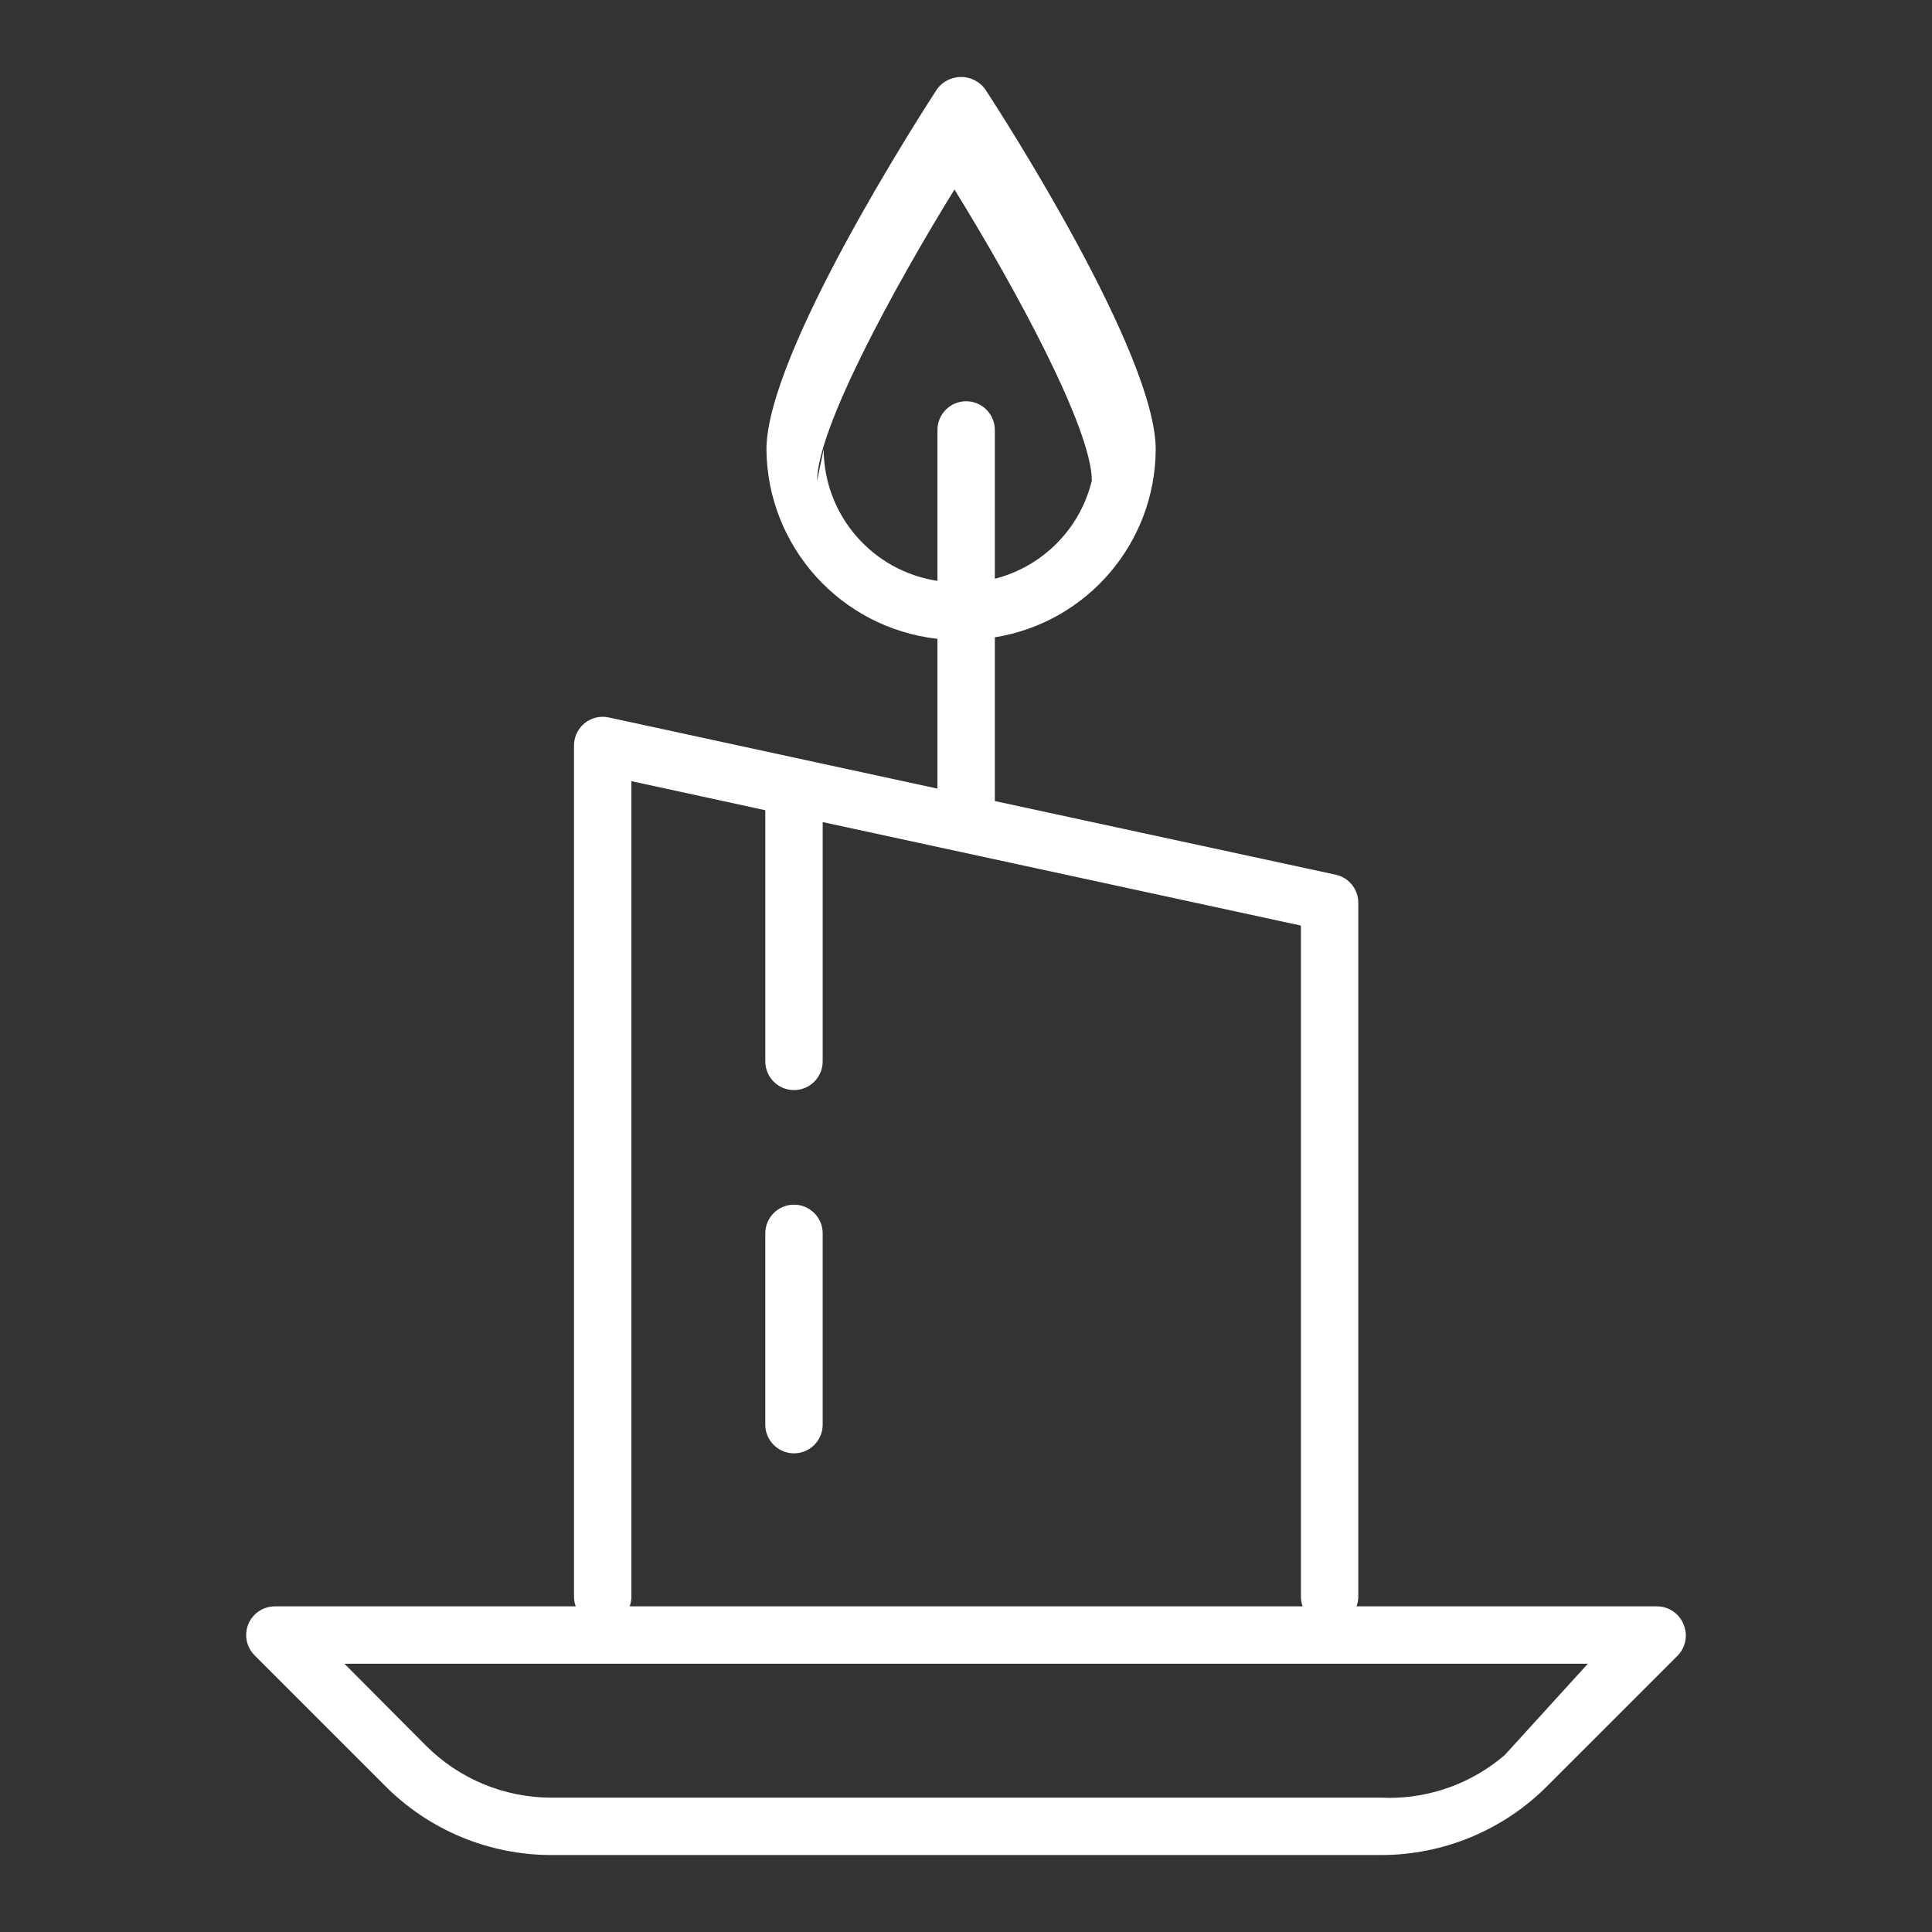 <?xml version="1.0" encoding="UTF-8"?> <!-- Creator: CorelDRAW 2018 (64-Bit) --> <svg xmlns="http://www.w3.org/2000/svg" xmlns:xlink="http://www.w3.org/1999/xlink" xml:space="preserve" width="210mm" height="210mm" style="shape-rendering:geometricPrecision; text-rendering:geometricPrecision; image-rendering:optimizeQuality; fill-rule:evenodd; clip-rule:evenodd" viewBox="0 0 21000 21000" data-name="Ð¡Ð»Ð¾Ð¹ 2"><rect x="0" y="0" width="21000" height="21000" fill="#333333" stroke="none"/> <defs> <style type="text/css"> <![CDATA[ .fil0 {fill:white} ]]> </style> </defs> <g id="Слой_x0020_1">  <g id="_2079006486928"> <path class="fil0" d="M18298.61 17653.87c-47.22,-115.07 -158.4,-191.11 -282.76,-193.39l-3270.61 0.02c12.18,-33.3 18.53,-68.5 18.72,-103.96l0 -7543.36c0,-0.29 0,-0.64 0,-0.94 0,-146.59 -102.16,-273.42 -245.36,-304.68l-3705.14 -800.52 0 -1779.8c1003.37,-161.4 1743.32,-1025.48 1748.65,-2041.86 0,-1039.6 -1663.37,-3626.14 -1854.65,-3917.23 -61.12,-82.72 -158.06,-131.63 -260.97,-131.63 -102.92,0 -199.86,48.91 -260.96,131.71 -189.21,291.09 -1854.65,2879.7 -1854.65,3917.23 9.88,1057.1 808.14,1940.91 1858.71,2058.38l0 1628.02 -3571.97 -773.44c-21.83,-4.73 -44.18,-7.17 -66.53,-7.17 -172.22,0 -311.88,139.66 -311.88,311.88 0,0.3 0,0.65 0,0.95l-0.01 9252.46c0.2,35.46 6.55,70.66 18.72,103.95l-3270.6 0.01c-172.08,0.11 -311.59,139.78 -311.59,311.88 0,82.63 32.82,161.94 91.19,220.38l1420.1 1420.1c477.53,480.08 1128.05,750.61 1805.62,750.61 1.55,0 3.73,0 5.29,0l9007.21 0c2.18,0.01 5.29,0.01 7.47,0.01 677.57,0 1328.09,-270.53 1805.71,-750.64l1420.1 -1420.1c55.05,-57.92 85.85,-134.94 85.85,-214.98 0,-42.61 -8.76,-84.83 -25.66,-123.9l0 0.01zm-9416.73 -12429.5c0,-563.47 831.68,-2093.76 1492.87,-3164.55 661.19,1070.79 1492.87,2601.09 1492.87,3164.55 -126.79,522.86 -532.81,933.5 -1054.14,1066.59l-0.02 -1617.58c0,-172.22 -139.66,-311.88 -311.88,-311.88 -172.21,0 -311.87,139.66 -311.87,311.88l0 1640.5c-707.12,-107.21 -1232.19,-713.13 -1237.17,-1428.51l-70.66 339zm-2018.91 12132.17l0 -8865.74 1455.45 316.04c0,0 0,16.63 0,27.03l0 2702.97c0,172.21 139.66,311.87 311.88,311.87 172.22,0 311.88,-139.66 311.88,-311.88l-0.01 -2601.08 5198.02 1124.85 0 7295.94c0.19,35.46 6.54,70.66 18.71,103.95l-7314.65 0.01c12.19,-33.3 18.54,-68.5 18.73,-103.96l-0.01 0zm9493.66 1719.51c-349.09,300.32 -795.23,466.03 -1255.94,466.03 -31.73,0 -64.17,-0.94 -95.67,-2.35l-9007 -0.02c-1.54,0 -3.42,0 -5.07,0 -512.42,0 -1003.93,-204.5 -1365.21,-567.66l-883.59 -887.78 13514.86 0 -902.38 991.78z"></path> <path class="fil0" d="M8630.29 13094.17c-172.21,-0.01 -311.87,139.65 -311.87,311.87l0 2079.21c0,172.22 139.66,311.88 311.88,311.88 172.22,0 311.88,-139.66 311.88,-311.88l0 -2079.21c0,-172.22 -139.66,-311.88 -311.88,-311.88l-0.01 0.01z"></path> </g> </g> </svg> 